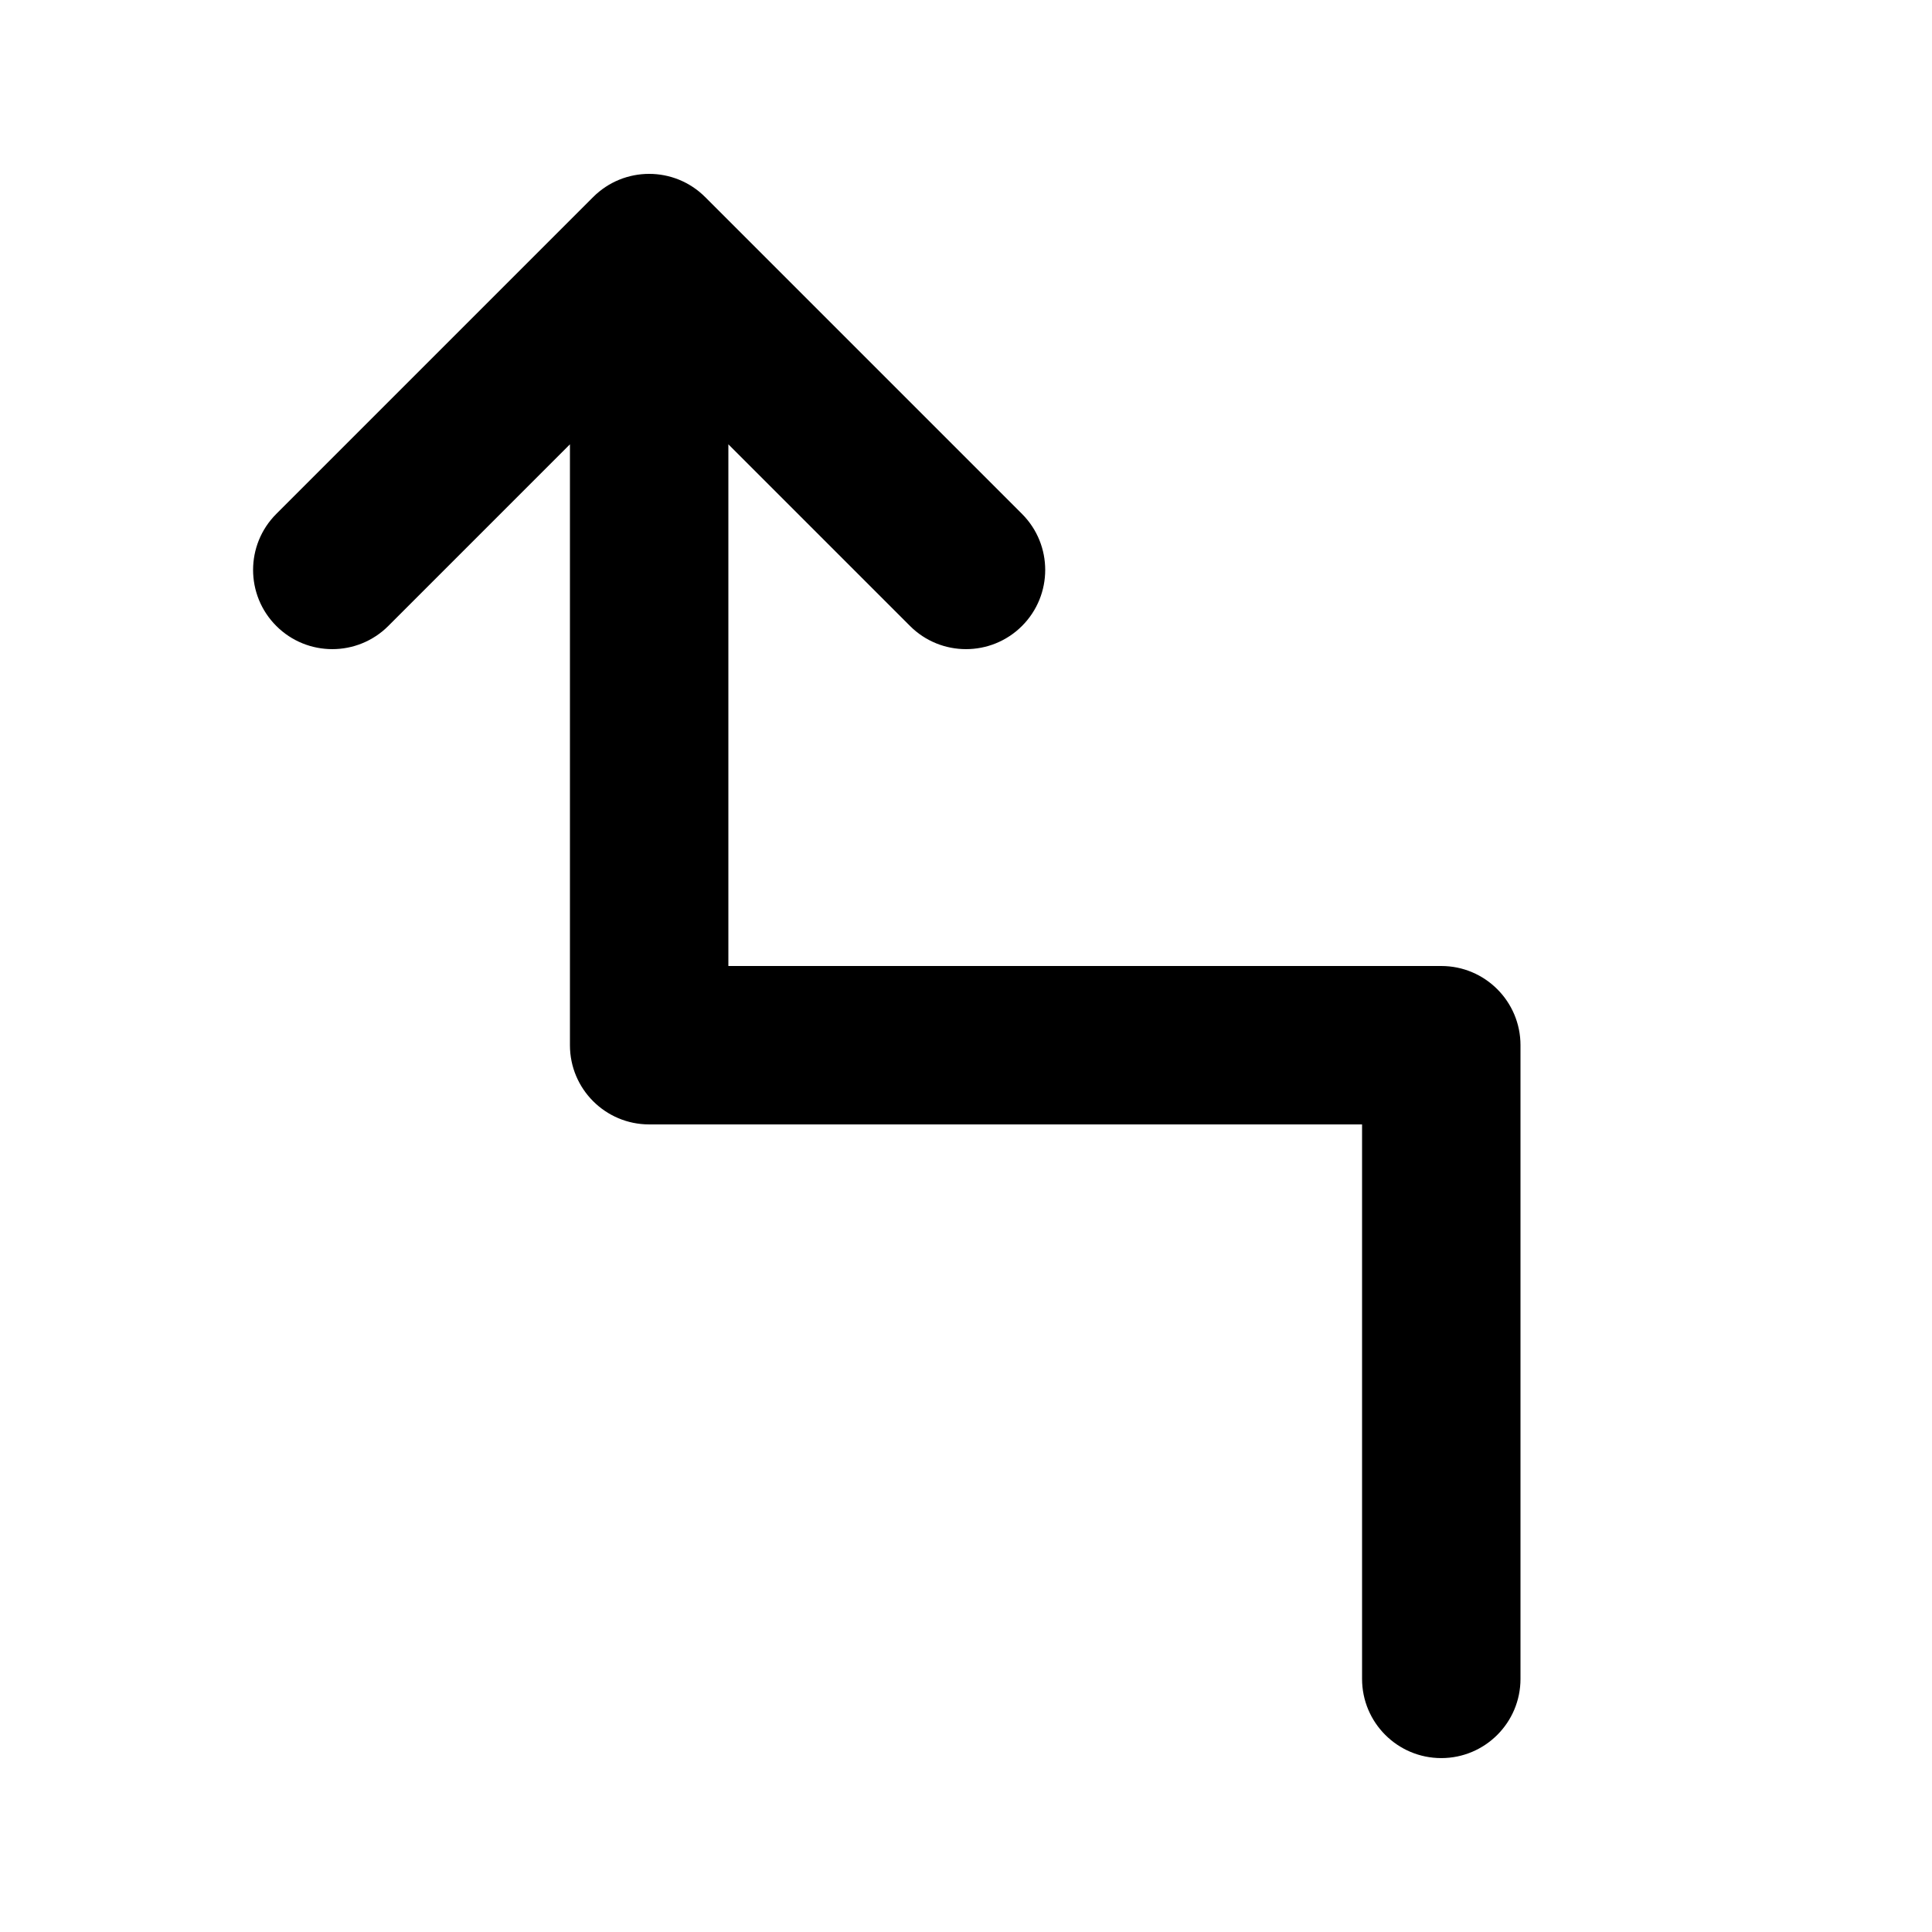 <?xml version="1.0" encoding="UTF-8"?>
<!-- The Best Svg Icon site in the world: iconSvg.co, Visit us! https://iconsvg.co -->
<svg fill="#000000" width="800px" height="800px" version="1.1" viewBox="144 144 512 512" xmlns="http://www.w3.org/2000/svg">
 <path d="m295.04 261.75-48.133 48.133c-8.199 8.195-21.488 8.195-29.688 0-8.199-8.199-8.199-21.492 0-29.688l83.969-83.969c8.195-8.199 21.488-8.199 29.688 0l83.969 83.969c8.195 8.195 8.195 21.488 0 29.688-8.199 8.195-21.492 8.195-29.688 0l-48.133-48.133v138.25h188.93c11.594 0 20.992 9.398 20.992 20.992v167.93c0 11.594-9.398 20.992-20.992 20.992s-20.992-9.398-20.992-20.992v-146.94h-188.93c-11.594 0-20.992-9.398-20.992-20.992z"/>
</svg>